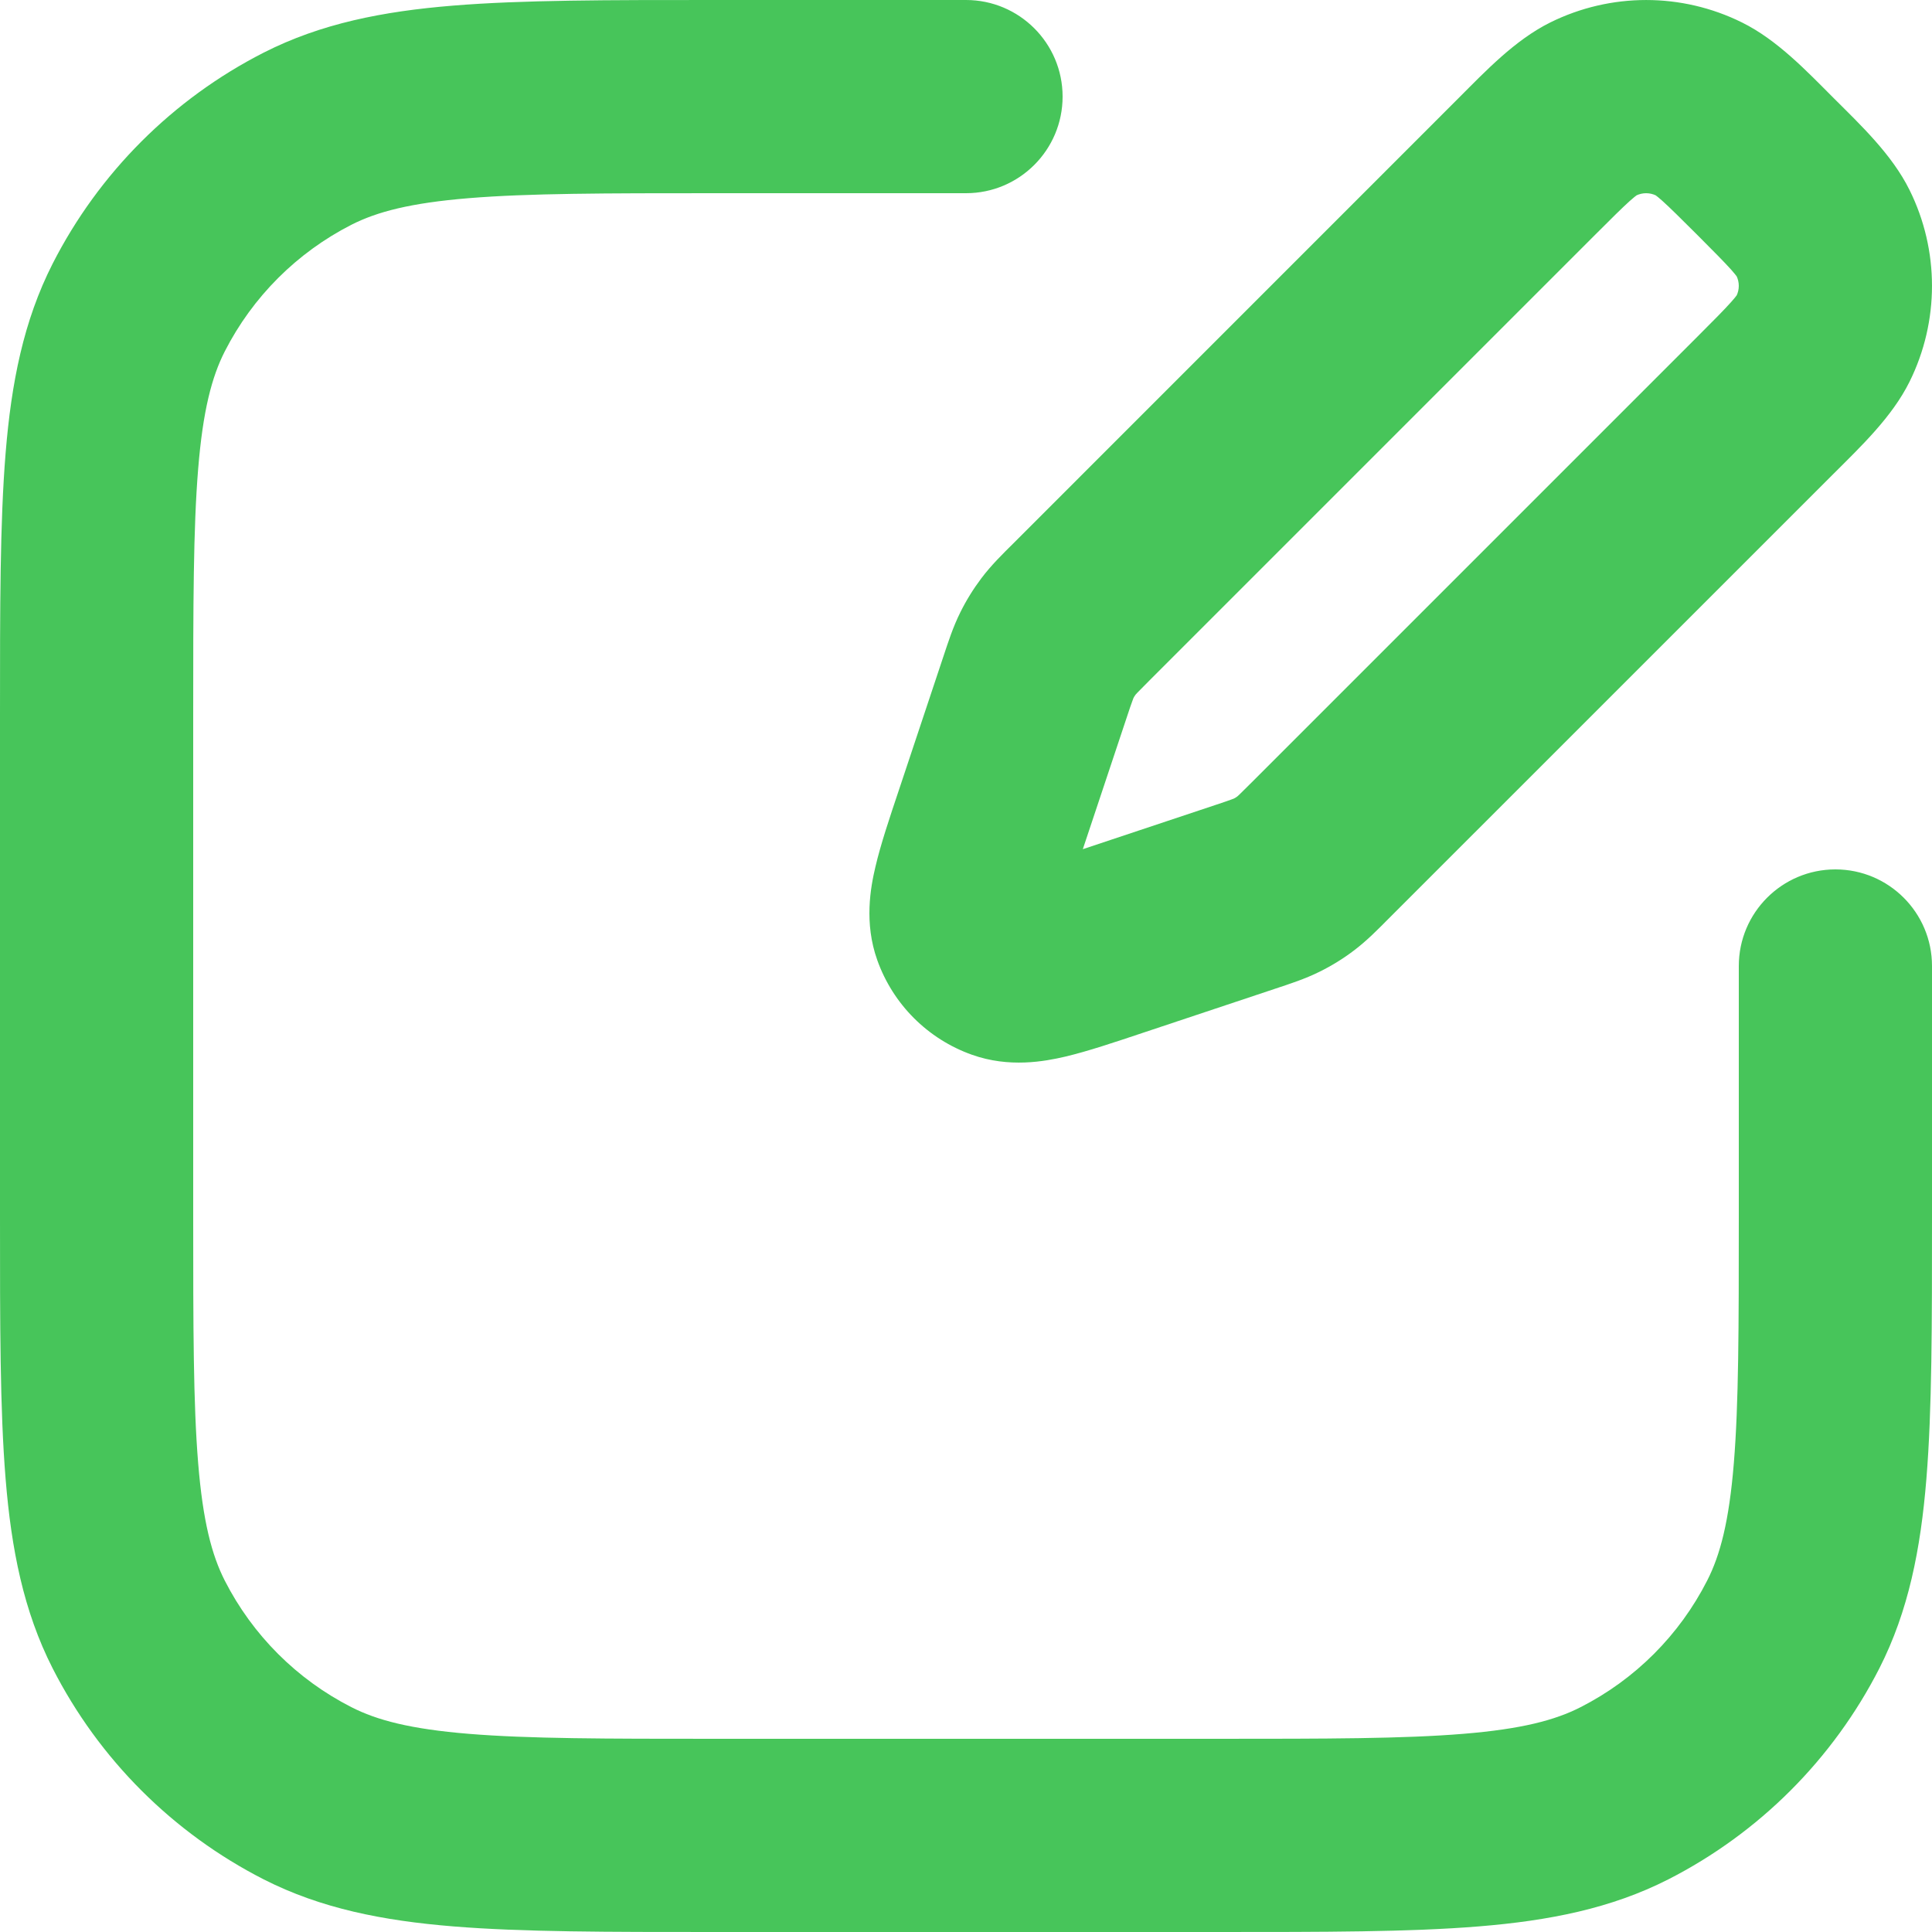 <svg width="30" height="30" viewBox="0 0 30 30" fill="none" xmlns="http://www.w3.org/2000/svg">
<path d="M4.776 2.154L5.457 3.49L5.457 3.49L4.776 2.154ZM2.154 4.776L0.817 4.095L0.817 4.095L2.154 4.776ZM25.224 27.846L25.905 29.183H25.905L25.224 27.846ZM27.846 25.224L26.509 24.543L27.846 25.224ZM4.776 27.846L5.457 26.509L4.776 27.846ZM2.154 25.224L3.49 24.543L2.154 25.224ZM30 15C30 14.172 29.328 13.5 28.5 13.5C27.672 13.5 27 14.172 27 15H30ZM15 3C15.828 3 16.5 2.328 16.5 1.5C16.5 0.672 15.828 0 15 0V3ZM15.38 12.745L16.803 13.219V13.219L15.38 12.745ZM16.074 10.662L14.651 10.188L14.651 10.188L16.074 10.662ZM16.79 9.503L17.851 10.564L17.851 10.564L16.79 9.503ZM23.708 2.586L22.647 1.525L22.647 1.525L23.708 2.586ZM27.414 6.292L28.475 7.353L27.414 6.292ZM20.497 13.21L19.436 12.149L19.436 12.149L20.497 13.21ZM19.338 13.926L19.812 15.349H19.812L19.338 13.926ZM17.255 14.62L17.73 16.043L17.73 16.043L17.255 14.62ZM20.117 13.564L21.02 14.762L21.02 14.762L20.117 13.564ZM19.825 13.745L19.158 12.401L19.158 12.401L19.825 13.745ZM27.414 2.586L26.354 3.646V3.646L27.414 2.586ZM28.307 3.616L29.651 2.95V2.95L28.307 3.616ZM28.307 5.262L29.651 5.928V5.928L28.307 5.262ZM24.738 1.693L25.404 3.037L25.404 3.037L24.738 1.693ZM26.384 1.693L25.718 3.037L25.718 3.037L26.384 1.693ZM16.255 10.175L17.599 10.842V10.842L16.255 10.175ZM16.436 9.883L15.238 8.98L15.238 8.98L16.436 9.883ZM15.034 14.404L16.447 13.9L15.034 14.404ZM15.596 14.966L15.092 16.378L15.596 14.966ZM11.1 30H18.9V27H11.1V30ZM0 11.1V18.9H3V11.1H0ZM11.1 0C9.445 0 8.113 -0.001 7.037 0.087C5.944 0.176 4.984 0.365 4.095 0.817L5.457 3.49C5.852 3.289 6.374 3.151 7.281 3.077C8.207 3.001 9.395 3 11.1 3V0ZM3 11.1C3 9.395 3.001 8.207 3.077 7.281C3.151 6.374 3.289 5.852 3.49 5.457L0.817 4.095C0.365 4.984 0.176 5.944 0.087 7.037C-0.001 8.113 0 9.445 0 11.1H3ZM4.095 0.817C2.684 1.536 1.536 2.684 0.817 4.095L3.49 5.457C3.922 4.61 4.61 3.922 5.457 3.49L4.095 0.817ZM18.9 30C20.555 30 21.887 30.001 22.963 29.913C24.056 29.824 25.017 29.635 25.905 29.183L24.543 26.509C24.148 26.711 23.626 26.849 22.719 26.923C21.793 26.999 20.605 27 18.9 27V30ZM27 18.9C27 20.605 26.999 21.793 26.923 22.719C26.849 23.626 26.711 24.148 26.509 24.543L29.183 25.905C29.635 25.017 29.824 24.056 29.913 22.963C30.001 21.887 30 20.555 30 18.9H27ZM25.905 29.183C27.316 28.463 28.463 27.316 29.183 25.905L26.509 24.543C26.078 25.39 25.39 26.078 24.543 26.509L25.905 29.183ZM11.1 27C9.395 27 8.207 26.999 7.281 26.923C6.374 26.849 5.852 26.711 5.457 26.509L4.095 29.183C4.984 29.635 5.944 29.824 7.037 29.913C8.113 30.001 9.445 30 11.1 30V27ZM0 18.9C0 20.555 -0.001 21.887 0.087 22.963C0.176 24.056 0.365 25.017 0.817 25.905L3.49 24.543C3.289 24.148 3.151 23.626 3.077 22.719C3.001 21.793 3 20.605 3 18.9H0ZM5.457 26.509C4.61 26.078 3.922 25.39 3.49 24.543L0.817 25.905C1.536 27.316 2.684 28.463 4.095 29.183L5.457 26.509ZM30 18.9V15H27V18.9H30ZM11.1 3H15V0H11.1V3ZM16.803 13.219L17.497 11.137L14.651 10.188L13.957 12.271L16.803 13.219ZM17.851 10.564L24.769 3.646L22.647 1.525L15.73 8.443L17.851 10.564ZM26.354 5.231L19.436 12.149L21.557 14.27L28.475 7.353L26.354 5.231ZM18.863 12.503L16.781 13.197L17.73 16.043L19.812 15.349L18.863 12.503ZM19.436 12.149C19.338 12.247 19.286 12.299 19.245 12.338C19.211 12.37 19.206 12.373 19.213 12.367L21.02 14.762C21.226 14.607 21.401 14.427 21.557 14.27L19.436 12.149ZM19.812 15.349C20.022 15.279 20.261 15.203 20.492 15.088L19.158 12.401C19.166 12.397 19.162 12.4 19.117 12.416C19.065 12.436 18.994 12.459 18.863 12.503L19.812 15.349ZM19.213 12.367C19.196 12.38 19.177 12.392 19.158 12.401L20.492 15.088C20.678 14.996 20.855 14.887 21.02 14.762L19.213 12.367ZM26.354 3.646C26.618 3.911 26.772 4.066 26.881 4.187C26.982 4.301 26.981 4.317 26.963 4.282L29.651 2.95C29.379 2.401 28.895 1.944 28.475 1.525L26.354 3.646ZM28.475 7.353C28.895 6.933 29.379 6.476 29.651 5.928L26.963 4.596C26.981 4.56 26.982 4.577 26.881 4.69C26.772 4.812 26.618 4.967 26.354 5.231L28.475 7.353ZM26.963 4.282C27.012 4.381 27.012 4.497 26.963 4.596L29.651 5.928C30.116 4.989 30.116 3.888 29.651 2.95L26.963 4.282ZM24.769 3.646C25.033 3.382 25.188 3.228 25.309 3.119C25.423 3.018 25.439 3.019 25.404 3.037L24.072 0.349C23.524 0.621 23.067 1.105 22.647 1.525L24.769 3.646ZM28.475 1.525C28.055 1.105 27.599 0.621 27.05 0.349L25.718 3.037C25.683 3.019 25.7 3.018 25.813 3.119C25.934 3.228 26.089 3.382 26.354 3.646L28.475 1.525ZM25.404 3.037C25.503 2.988 25.619 2.988 25.718 3.037L27.05 0.349C26.112 -0.116 25.011 -0.116 24.072 0.349L25.404 3.037ZM17.497 11.137C17.541 11.005 17.564 10.935 17.584 10.883C17.6 10.838 17.603 10.834 17.599 10.842L14.912 9.508C14.797 9.739 14.721 9.978 14.651 10.188L17.497 11.137ZM15.73 8.443C15.573 8.599 15.393 8.774 15.238 8.98L17.633 10.787C17.627 10.794 17.63 10.789 17.662 10.755C17.701 10.714 17.753 10.662 17.851 10.564L15.73 8.443ZM17.599 10.842C17.608 10.823 17.62 10.804 17.633 10.787L15.238 8.98C15.113 9.146 15.004 9.322 14.912 9.508L17.599 10.842ZM13.957 12.271C13.815 12.695 13.675 13.111 13.594 13.458C13.517 13.782 13.416 14.331 13.622 14.908L16.447 13.9C16.5 14.047 16.501 14.161 16.5 14.202C16.498 14.236 16.495 14.226 16.514 14.144C16.532 14.065 16.564 13.955 16.614 13.794C16.665 13.634 16.726 13.449 16.803 13.219L13.957 12.271ZM16.781 13.197C16.551 13.274 16.366 13.335 16.206 13.386C16.045 13.436 15.935 13.467 15.856 13.486C15.774 13.505 15.764 13.502 15.798 13.5C15.839 13.499 15.953 13.5 16.1 13.553L15.092 16.378C15.669 16.584 16.218 16.483 16.542 16.407C16.889 16.325 17.305 16.185 17.73 16.043L16.781 13.197ZM13.622 14.908C13.866 15.594 14.406 16.134 15.092 16.378L16.1 13.553C16.262 13.611 16.39 13.738 16.447 13.9L13.622 14.908Z" fill="#47C55A"/>
</svg>
